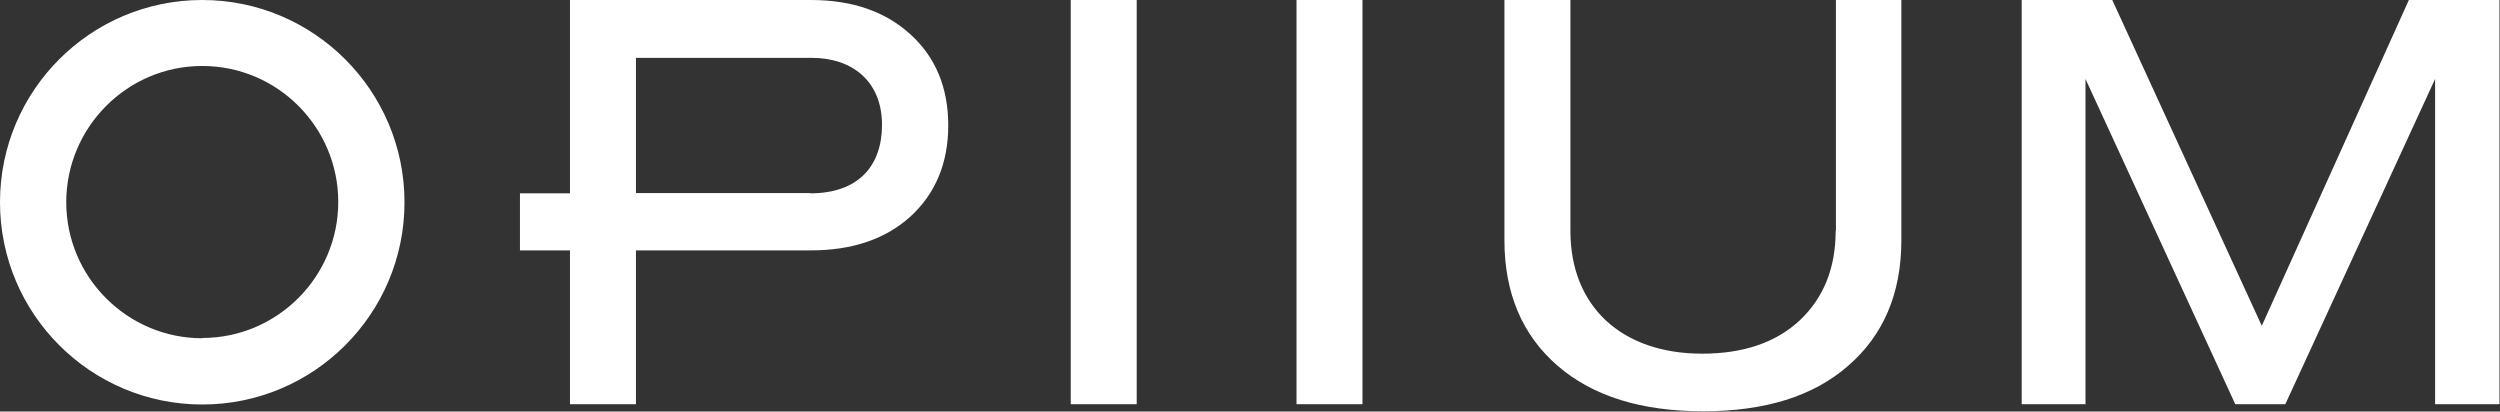 <?xml version="1.0" encoding="utf-8"?>
<svg xmlns="http://www.w3.org/2000/svg" id="Layer_2" viewBox="0 0 92.46 15.22">
  <rect x="0" y="0" width="92.46" height="15.22" fill="#333333" stroke="none"/>
  <defs>
    <style>.cls-1{fill:#fff;}</style>
  </defs>
  <g id="loga_final">
    <path class="cls-1" d="M39.6,14.95h2.44V0h-2.44V14.95Zm8.35,0h2.44V0h-2.44V14.95Zm19.94-6.41c0,1.38-.45,2.48-1.33,3.31-.88,.82-2.09,1.23-3.61,1.23-2.98,0-4.87-1.75-4.87-4.54V0h-2.44V8.89c0,1.95,.66,3.51,1.97,4.64s3.1,1.68,5.38,1.68,4.07-.55,5.36-1.68c1.31-1.13,1.97-2.69,1.97-4.64V0h-2.42V8.54ZM89.09,0l-5.44,12.05L78.12,0h-3.35V14.95h2.36V2.92l5.54,12.03h1.85l5.54-12.03V14.95h2.38V0h-3.37ZM7.48,0C3.35,0,0,3.35,0,7.48s3.35,7.48,7.48,7.48,7.48-3.35,7.48-7.48S11.6,0,7.48,0Zm0,12.51c-2.77,0-5.03-2.26-5.03-5.03S4.7,2.44,7.48,2.44s5.03,2.26,5.03,5.03-2.26,5.03-5.03,5.03ZM33.67,1.27c-.92-.84-2.14-1.27-3.68-1.27h-8.91V7.15h-1.85v2.11h1.85v5.69h2.44v-5.69h6.47c1.52,0,2.75-.41,3.68-1.25,.92-.84,1.4-1.97,1.4-3.37s-.47-2.53-1.4-3.37Zm-3.7,5.87h-6.45V2.14h6.51c1.46,0,2.59,.84,2.59,2.48,0,1.5-.86,2.53-2.65,2.53Z"/>
  </g>
</svg>